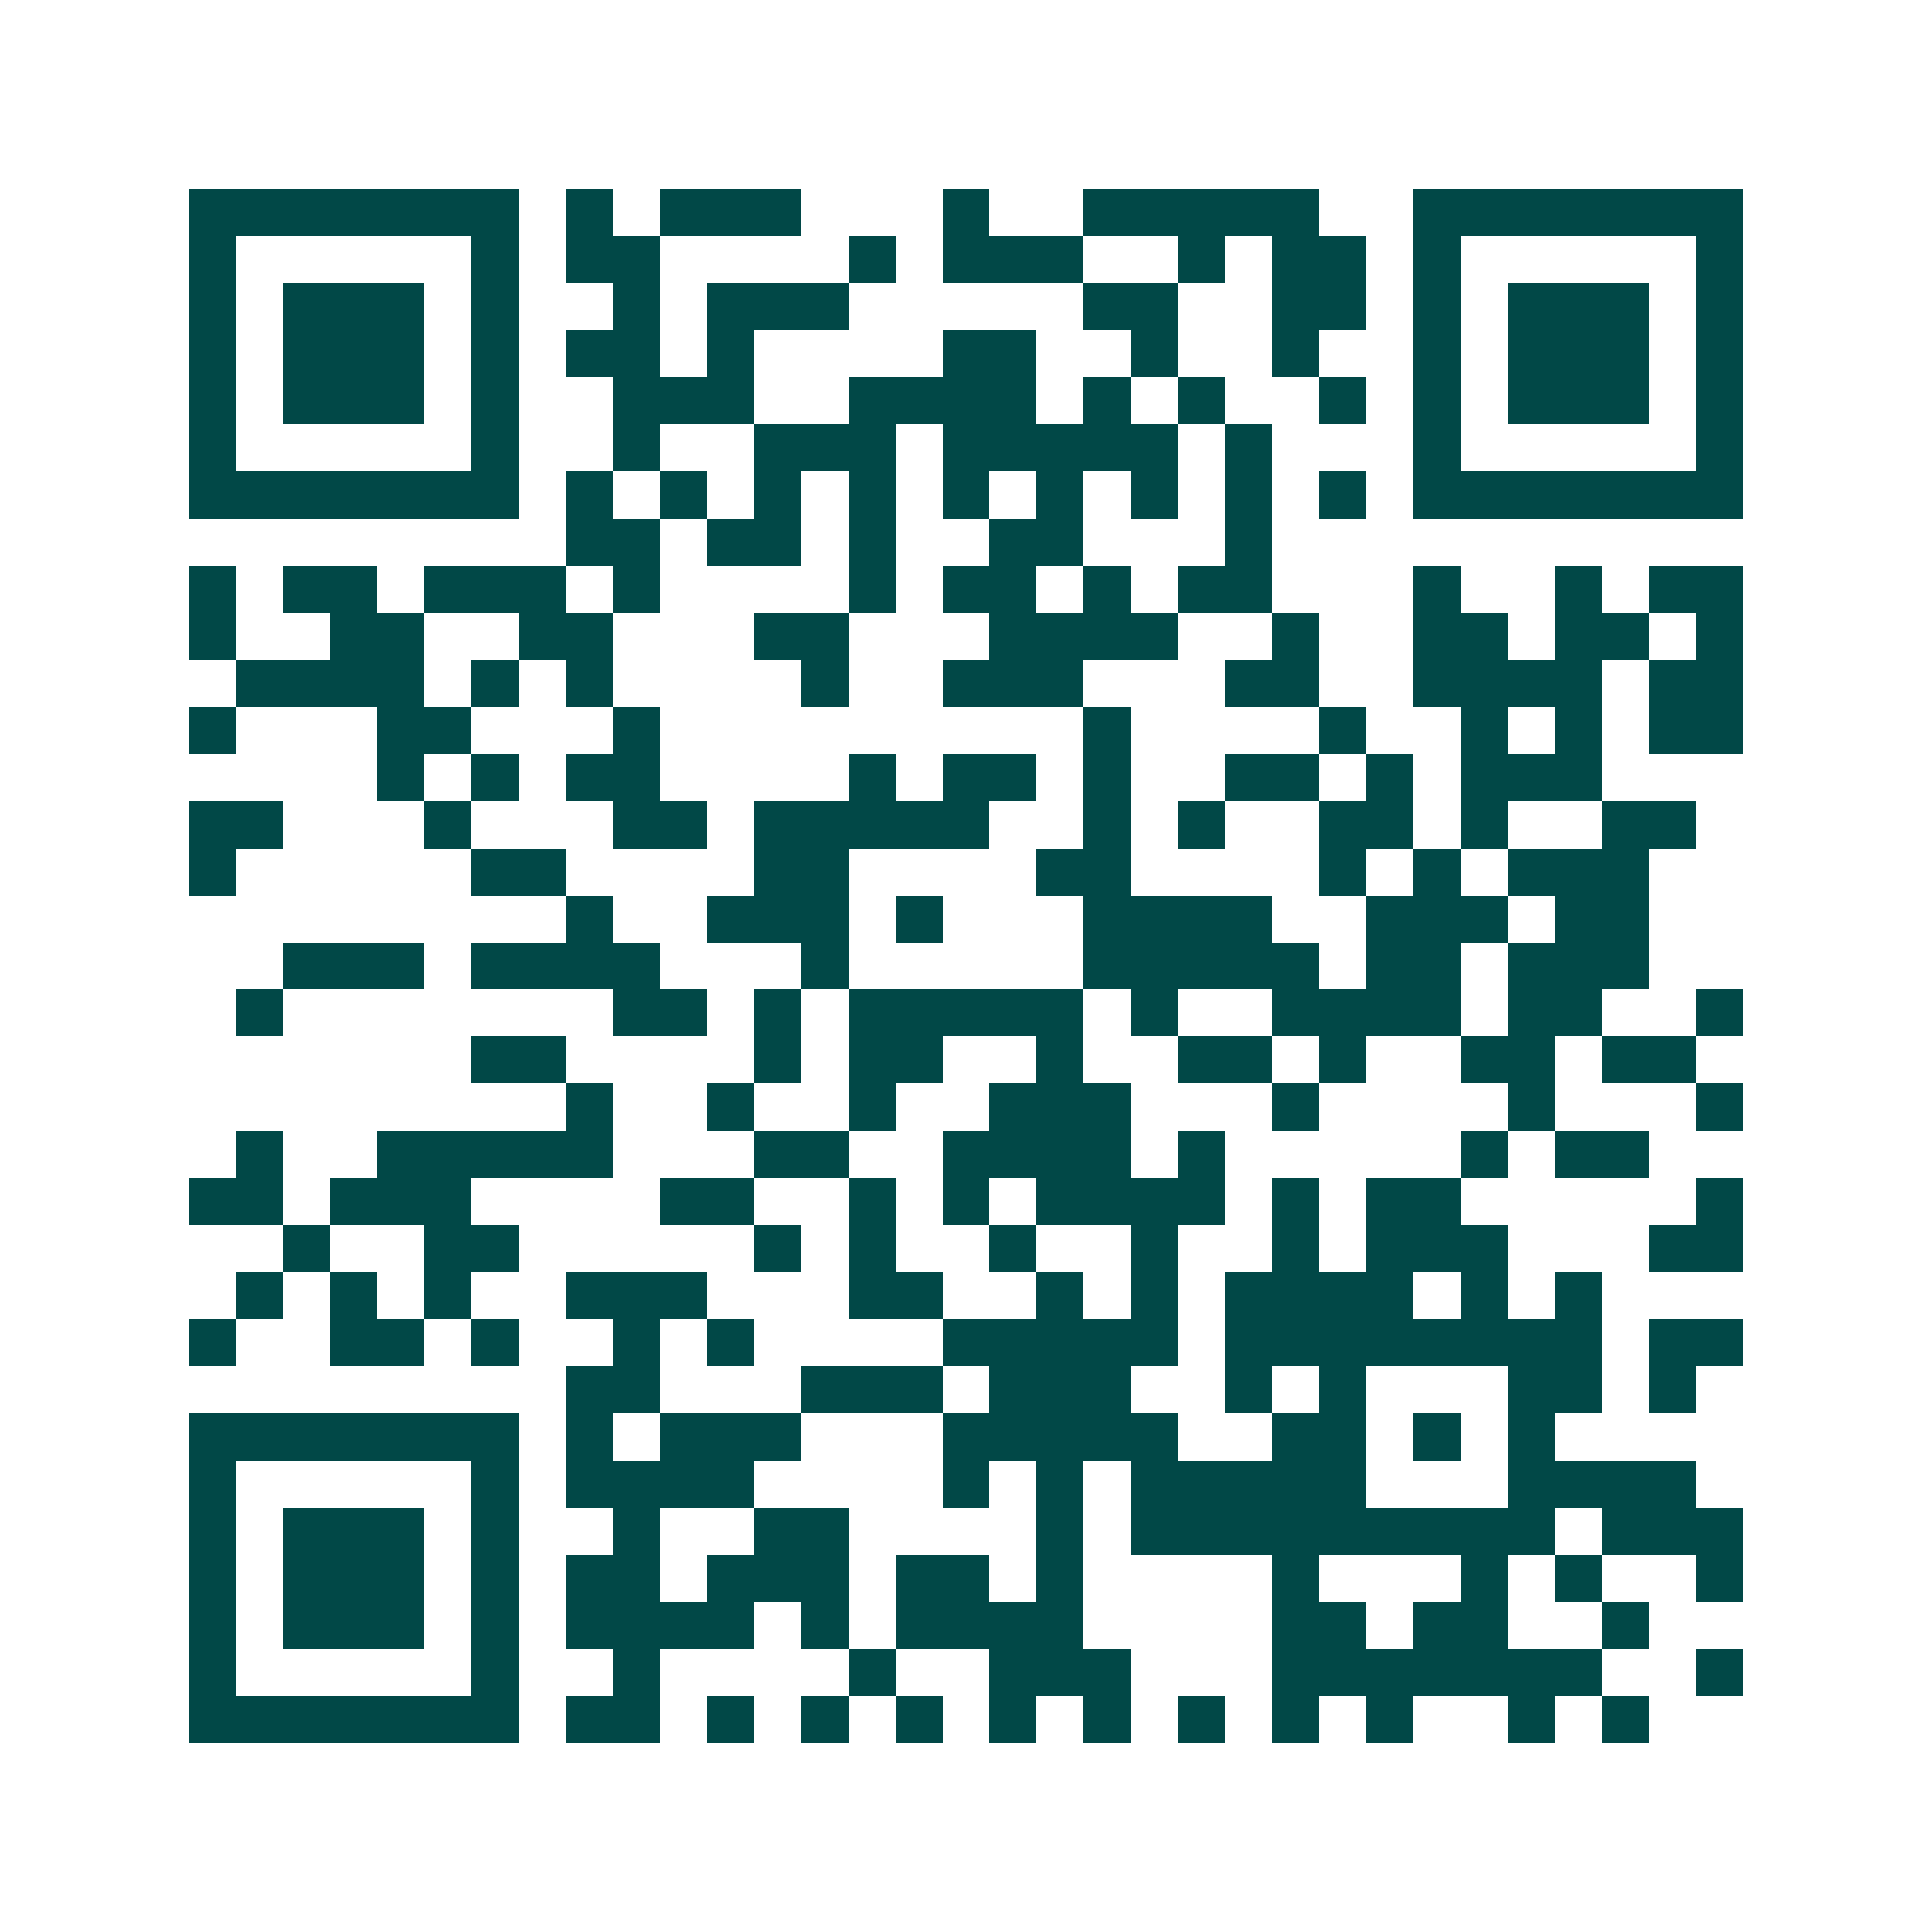 <svg xmlns="http://www.w3.org/2000/svg" width="200" height="200" viewBox="0 0 41 41" shape-rendering="crispEdges"><path fill="#ffffff" d="M0 0h41v41H0z"/><path stroke="#014847" d="M4 4.5h7m1 0h1m1 0h3m3 0h1m2 0h5m2 0h7M4 5.5h1m5 0h1m1 0h2m4 0h1m1 0h3m2 0h1m1 0h2m1 0h1m5 0h1M4 6.5h1m1 0h3m1 0h1m2 0h1m1 0h3m5 0h2m2 0h2m1 0h1m1 0h3m1 0h1M4 7.5h1m1 0h3m1 0h1m1 0h2m1 0h1m4 0h2m2 0h1m2 0h1m2 0h1m1 0h3m1 0h1M4 8.5h1m1 0h3m1 0h1m2 0h3m2 0h4m1 0h1m1 0h1m2 0h1m1 0h1m1 0h3m1 0h1M4 9.5h1m5 0h1m2 0h1m2 0h3m1 0h5m1 0h1m3 0h1m5 0h1M4 10.5h7m1 0h1m1 0h1m1 0h1m1 0h1m1 0h1m1 0h1m1 0h1m1 0h1m1 0h1m1 0h7M12 11.5h2m1 0h2m1 0h1m2 0h2m3 0h1M4 12.5h1m1 0h2m1 0h3m1 0h1m4 0h1m1 0h2m1 0h1m1 0h2m3 0h1m2 0h1m1 0h2M4 13.5h1m2 0h2m2 0h2m3 0h2m3 0h4m2 0h1m2 0h2m1 0h2m1 0h1M5 14.5h4m1 0h1m1 0h1m4 0h1m2 0h3m3 0h2m2 0h4m1 0h2M4 15.5h1m3 0h2m3 0h1m9 0h1m4 0h1m2 0h1m1 0h1m1 0h2M8 16.5h1m1 0h1m1 0h2m4 0h1m1 0h2m1 0h1m2 0h2m1 0h1m1 0h3M4 17.5h2m3 0h1m3 0h2m1 0h5m2 0h1m1 0h1m2 0h2m1 0h1m2 0h2M4 18.5h1m5 0h2m4 0h2m4 0h2m4 0h1m1 0h1m1 0h3M12 19.5h1m2 0h3m1 0h1m3 0h4m2 0h3m1 0h2M6 20.5h3m1 0h4m3 0h1m5 0h5m1 0h2m1 0h3M5 21.5h1m7 0h2m1 0h1m1 0h5m1 0h1m2 0h4m1 0h2m2 0h1M10 22.5h2m4 0h1m1 0h2m2 0h1m2 0h2m1 0h1m2 0h2m1 0h2M12 23.5h1m2 0h1m2 0h1m2 0h3m3 0h1m4 0h1m3 0h1M5 24.5h1m2 0h5m3 0h2m2 0h4m1 0h1m5 0h1m1 0h2M4 25.5h2m1 0h3m4 0h2m2 0h1m1 0h1m1 0h4m1 0h1m1 0h2m5 0h1M6 26.5h1m2 0h2m5 0h1m1 0h1m2 0h1m2 0h1m2 0h1m1 0h3m3 0h2M5 27.5h1m1 0h1m1 0h1m2 0h3m3 0h2m2 0h1m1 0h1m1 0h4m1 0h1m1 0h1M4 28.5h1m2 0h2m1 0h1m2 0h1m1 0h1m4 0h5m1 0h8m1 0h2M12 29.5h2m3 0h3m1 0h3m2 0h1m1 0h1m3 0h2m1 0h1M4 30.5h7m1 0h1m1 0h3m3 0h5m2 0h2m1 0h1m1 0h1M4 31.5h1m5 0h1m1 0h4m4 0h1m1 0h1m1 0h5m3 0h4M4 32.5h1m1 0h3m1 0h1m2 0h1m2 0h2m4 0h1m1 0h9m1 0h3M4 33.5h1m1 0h3m1 0h1m1 0h2m1 0h3m1 0h2m1 0h1m4 0h1m3 0h1m1 0h1m2 0h1M4 34.5h1m1 0h3m1 0h1m1 0h4m1 0h1m1 0h4m4 0h2m1 0h2m2 0h1M4 35.5h1m5 0h1m2 0h1m4 0h1m2 0h3m3 0h7m2 0h1M4 36.5h7m1 0h2m1 0h1m1 0h1m1 0h1m1 0h1m1 0h1m1 0h1m1 0h1m1 0h1m2 0h1m1 0h1"/></svg>
